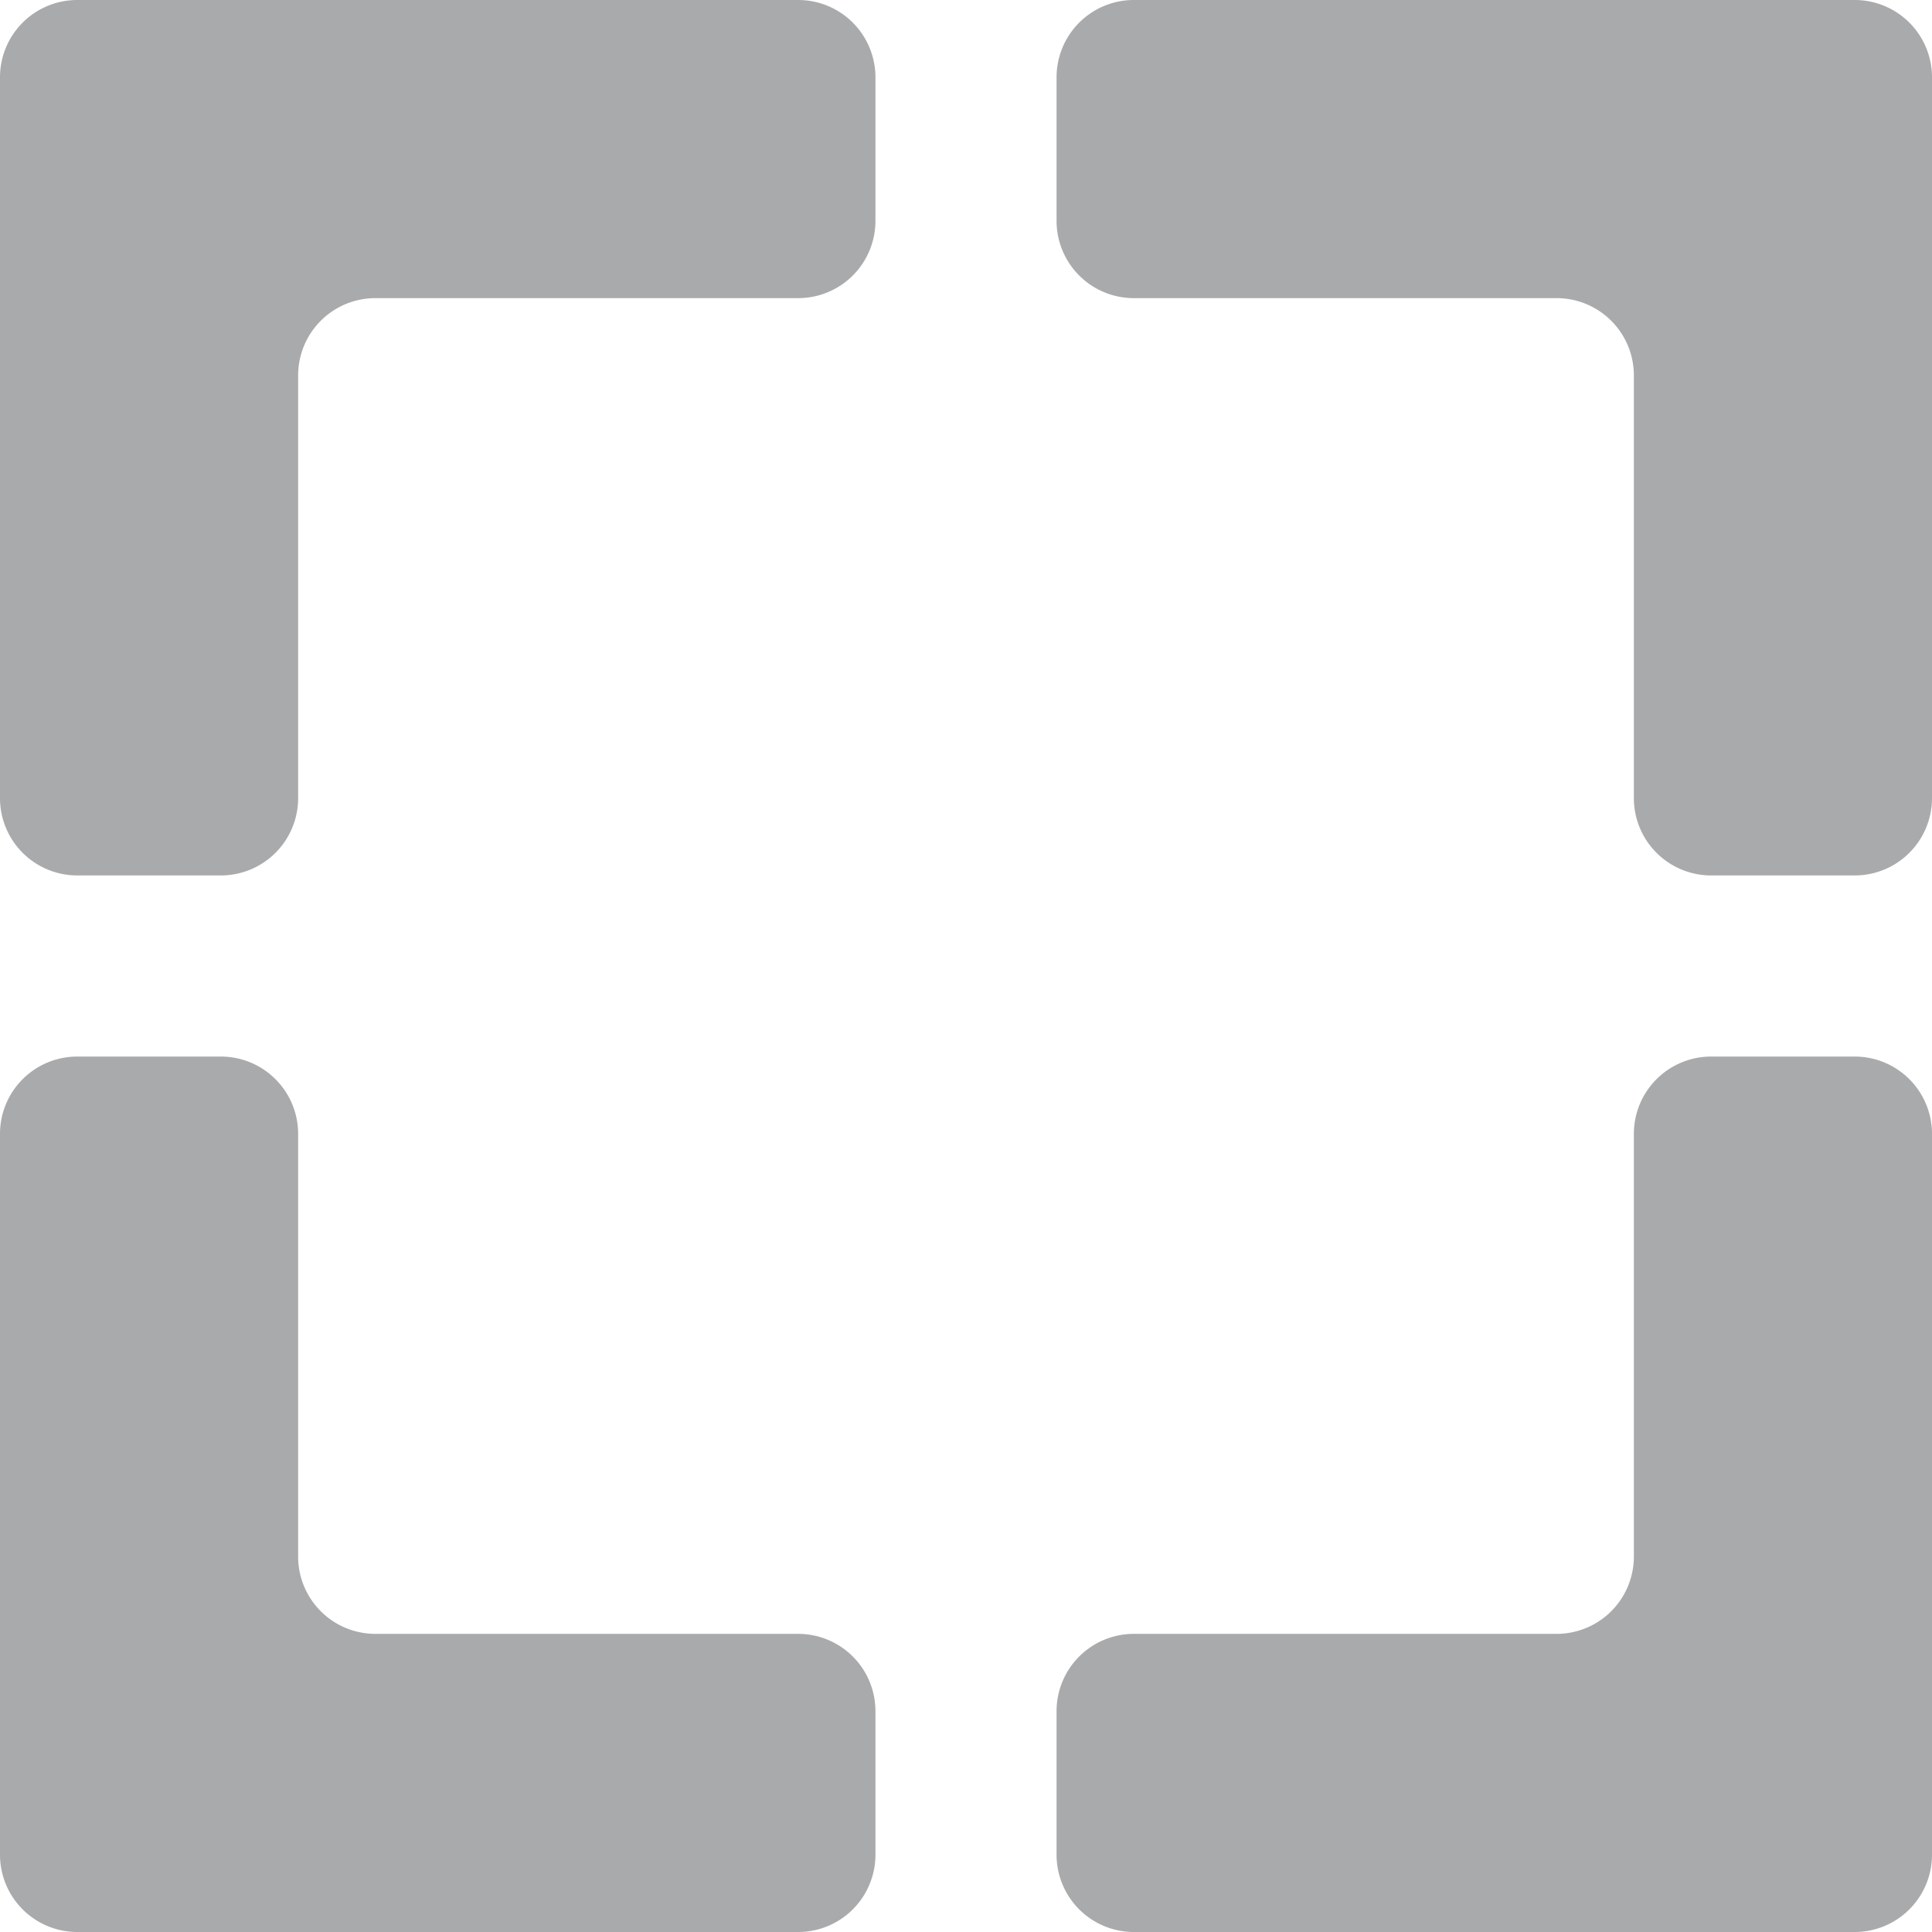 <svg version="1.1" viewBox="0 0 16 16" xmlns="http://www.w3.org/2000/svg">
 <g transform="translate(7.5 7.5)">
  <path d="m-7.5-6.86v5.97a.64.64 0 00.64.64h1.189a.64.64 0 00.64-.64v-3.501a.64.64 0 01.64-.64h3.501a.64.64 0 00.64-.64v-1.189a.64.64 0 00-.64-.64h-5.97a.64.64 0 00-.64.64z" style="color-rendering:auto;color:#000000;dominant-baseline:auto;fill:#a9aaac;font-feature-settings:normal;font-variant-alternates:normal;font-variant-caps:normal;font-variant-east-asian:normal;font-variant-ligatures:normal;font-variant-numeric:normal;font-variant-position:normal;font-variation-settings:normal;image-rendering:auto;inline-size:0;isolation:auto;mix-blend-mode:normal;shape-margin:0;shape-padding:0;shape-rendering:auto;solid-color:#000000;stop-color:#000000;stroke-width:16;text-decoration-color:#000000;text-decoration-line:none;text-decoration-style:solid;text-indent:0;text-orientation:mixed;text-transform:none;white-space:normal"/>
  <path d="m8.5-6.86v5.97a.64.64 0 01-.64.64h-1.189a.64.64 0 01-.64-.64v-3.501a.64.64 0 00-.64-.64h-3.501a.64.64 0 01-.64-.64v-1.189a.64.64 0 01.64-.64h5.97a.64.64 0 01.64.64z" style="color-rendering:auto;color:#000000;dominant-baseline:auto;fill:#a9aaac;font-feature-settings:normal;font-variant-alternates:normal;font-variant-caps:normal;font-variant-east-asian:normal;font-variant-ligatures:normal;font-variant-numeric:normal;font-variant-position:normal;font-variation-settings:normal;image-rendering:auto;inline-size:0;isolation:auto;mix-blend-mode:normal;shape-margin:0;shape-padding:0;shape-rendering:auto;solid-color:#000000;stop-color:#000000;stroke-width:16;text-decoration-color:#000000;text-decoration-line:none;text-decoration-style:solid;text-indent:0;text-orientation:mixed;text-transform:none;white-space:normal"/>
  <path d="m-7.5 7.86v-5.97a.64.64 0 01.64-.64h1.189a.64.64 0 01.64.64v3.501a.64.64 0 00.64.64h3.501a.64.64 0 01.64.64v1.189a.64.64 0 01-.64.64h-5.97a.64.64 0 01-.64-.64z" style="color-rendering:auto;color:#000000;dominant-baseline:auto;fill:#a9aaac;font-feature-settings:normal;font-variant-alternates:normal;font-variant-caps:normal;font-variant-east-asian:normal;font-variant-ligatures:normal;font-variant-numeric:normal;font-variant-position:normal;font-variation-settings:normal;image-rendering:auto;inline-size:0;isolation:auto;mix-blend-mode:normal;shape-margin:0;shape-padding:0;shape-rendering:auto;solid-color:#000000;stop-color:#000000;stroke-width:16;text-decoration-color:#000000;text-decoration-line:none;text-decoration-style:solid;text-indent:0;text-orientation:mixed;text-transform:none;white-space:normal"/>
  <path d="m8.5 7.86v-5.97a.64.64 0 00-.64-.64h-1.189a.64.64 0 00-.64.64v3.501a.64.64 0 01-.64.64h-3.501a.64.64 0 00-.64.64v1.189a.64.64 0 00.64.64h5.97a.64.64 0 00.64-.64z" style="color-rendering:auto;color:#000000;dominant-baseline:auto;fill:#a9aaac;font-feature-settings:normal;font-variant-alternates:normal;font-variant-caps:normal;font-variant-east-asian:normal;font-variant-ligatures:normal;font-variant-numeric:normal;font-variant-position:normal;font-variation-settings:normal;image-rendering:auto;inline-size:0;isolation:auto;mix-blend-mode:normal;shape-margin:0;shape-padding:0;shape-rendering:auto;solid-color:#000000;stop-color:#000000;stroke-width:16;text-decoration-color:#000000;text-decoration-line:none;text-decoration-style:solid;text-indent:0;text-orientation:mixed;text-transform:none;white-space:normal"/>
 </g>
</svg>

